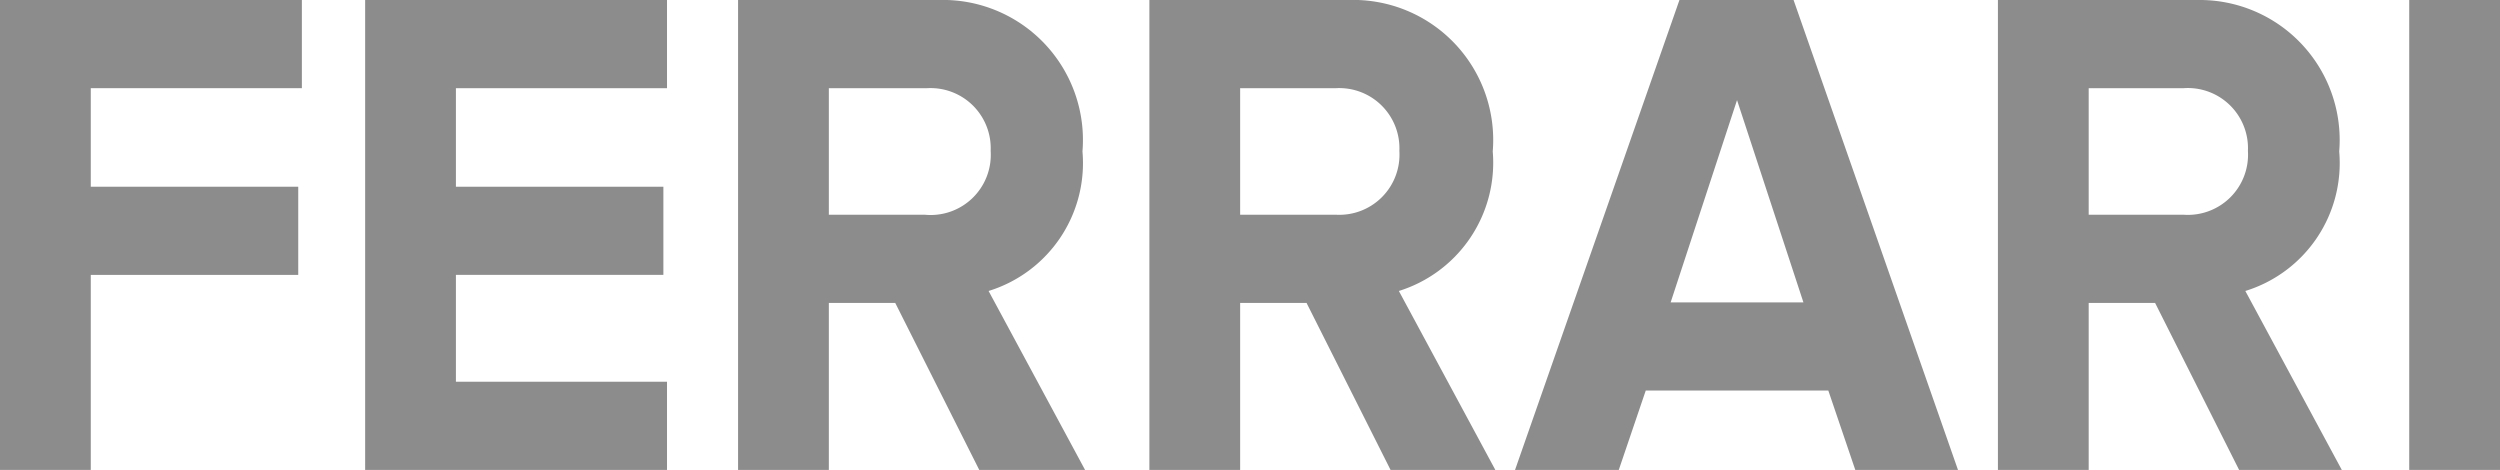 <svg id="Layer_1" data-name="Layer 1" xmlns="http://www.w3.org/2000/svg" viewBox="0 0 48.2 9.07"><defs><style>.cls-1{fill:#8c8c8c;}</style></defs><title>FERRARI</title><path class="cls-1" d="M.9,29.53V20.47H6.72v1.7H2.65v1.9h4v1.7h-4v3.76Z" transform="translate(-0.9 -20.47)"/><path class="cls-1" d="M7.94,29.53V20.47h5.82v1.7H9.69v1.9h4v1.7h-4v2.06h4.07v1.7Z" transform="translate(-0.9 -20.47)"/><path class="cls-1" d="M19.78,29.53l-1.62-3.22H16.88v3.22H15.13V20.47H19a2.7,2.7,0,0,1,2.77,2.92,2.58,2.58,0,0,1-1.81,2.69l1.86,3.45ZM20,23.38a1.16,1.16,0,0,0-1.22-1.21H16.88v2.44h1.85A1.16,1.16,0,0,0,20,23.38Z" transform="translate(-0.9 -20.47)"/><path class="cls-1" d="M27.71,29.53l-1.62-3.22H24.81v3.22H23.06V20.47H26.9a2.7,2.7,0,0,1,2.78,2.92,2.59,2.59,0,0,1-1.81,2.69l1.86,3.45Zm.17-6.15a1.16,1.16,0,0,0-1.22-1.21H24.81v2.44h1.85A1.16,1.16,0,0,0,27.88,23.38Z" transform="translate(-0.9 -20.47)"/><path class="cls-1" d="M36.67,29.53,36.15,28H32.63l-.52,1.53h-2l3.17-9.06h2.2l3.17,9.06ZM34.39,22.4l-1.28,3.9h2.56Z" transform="translate(-0.9 -20.47)"/><path class="cls-1" d="M44.07,29.53l-1.62-3.22H41.17v3.22H39.42V20.47h3.85A2.7,2.7,0,0,1,46,23.39a2.58,2.58,0,0,1-1.81,2.69l1.86,3.45Zm.17-6.15A1.16,1.16,0,0,0,43,22.17H41.17v2.44H43A1.16,1.16,0,0,0,44.24,23.38Z" transform="translate(-0.9 -20.47)"/><path class="cls-1" d="M47.35,29.53V20.47H49.1v9.06Z" transform="translate(-0.9 -20.47)"/></svg>